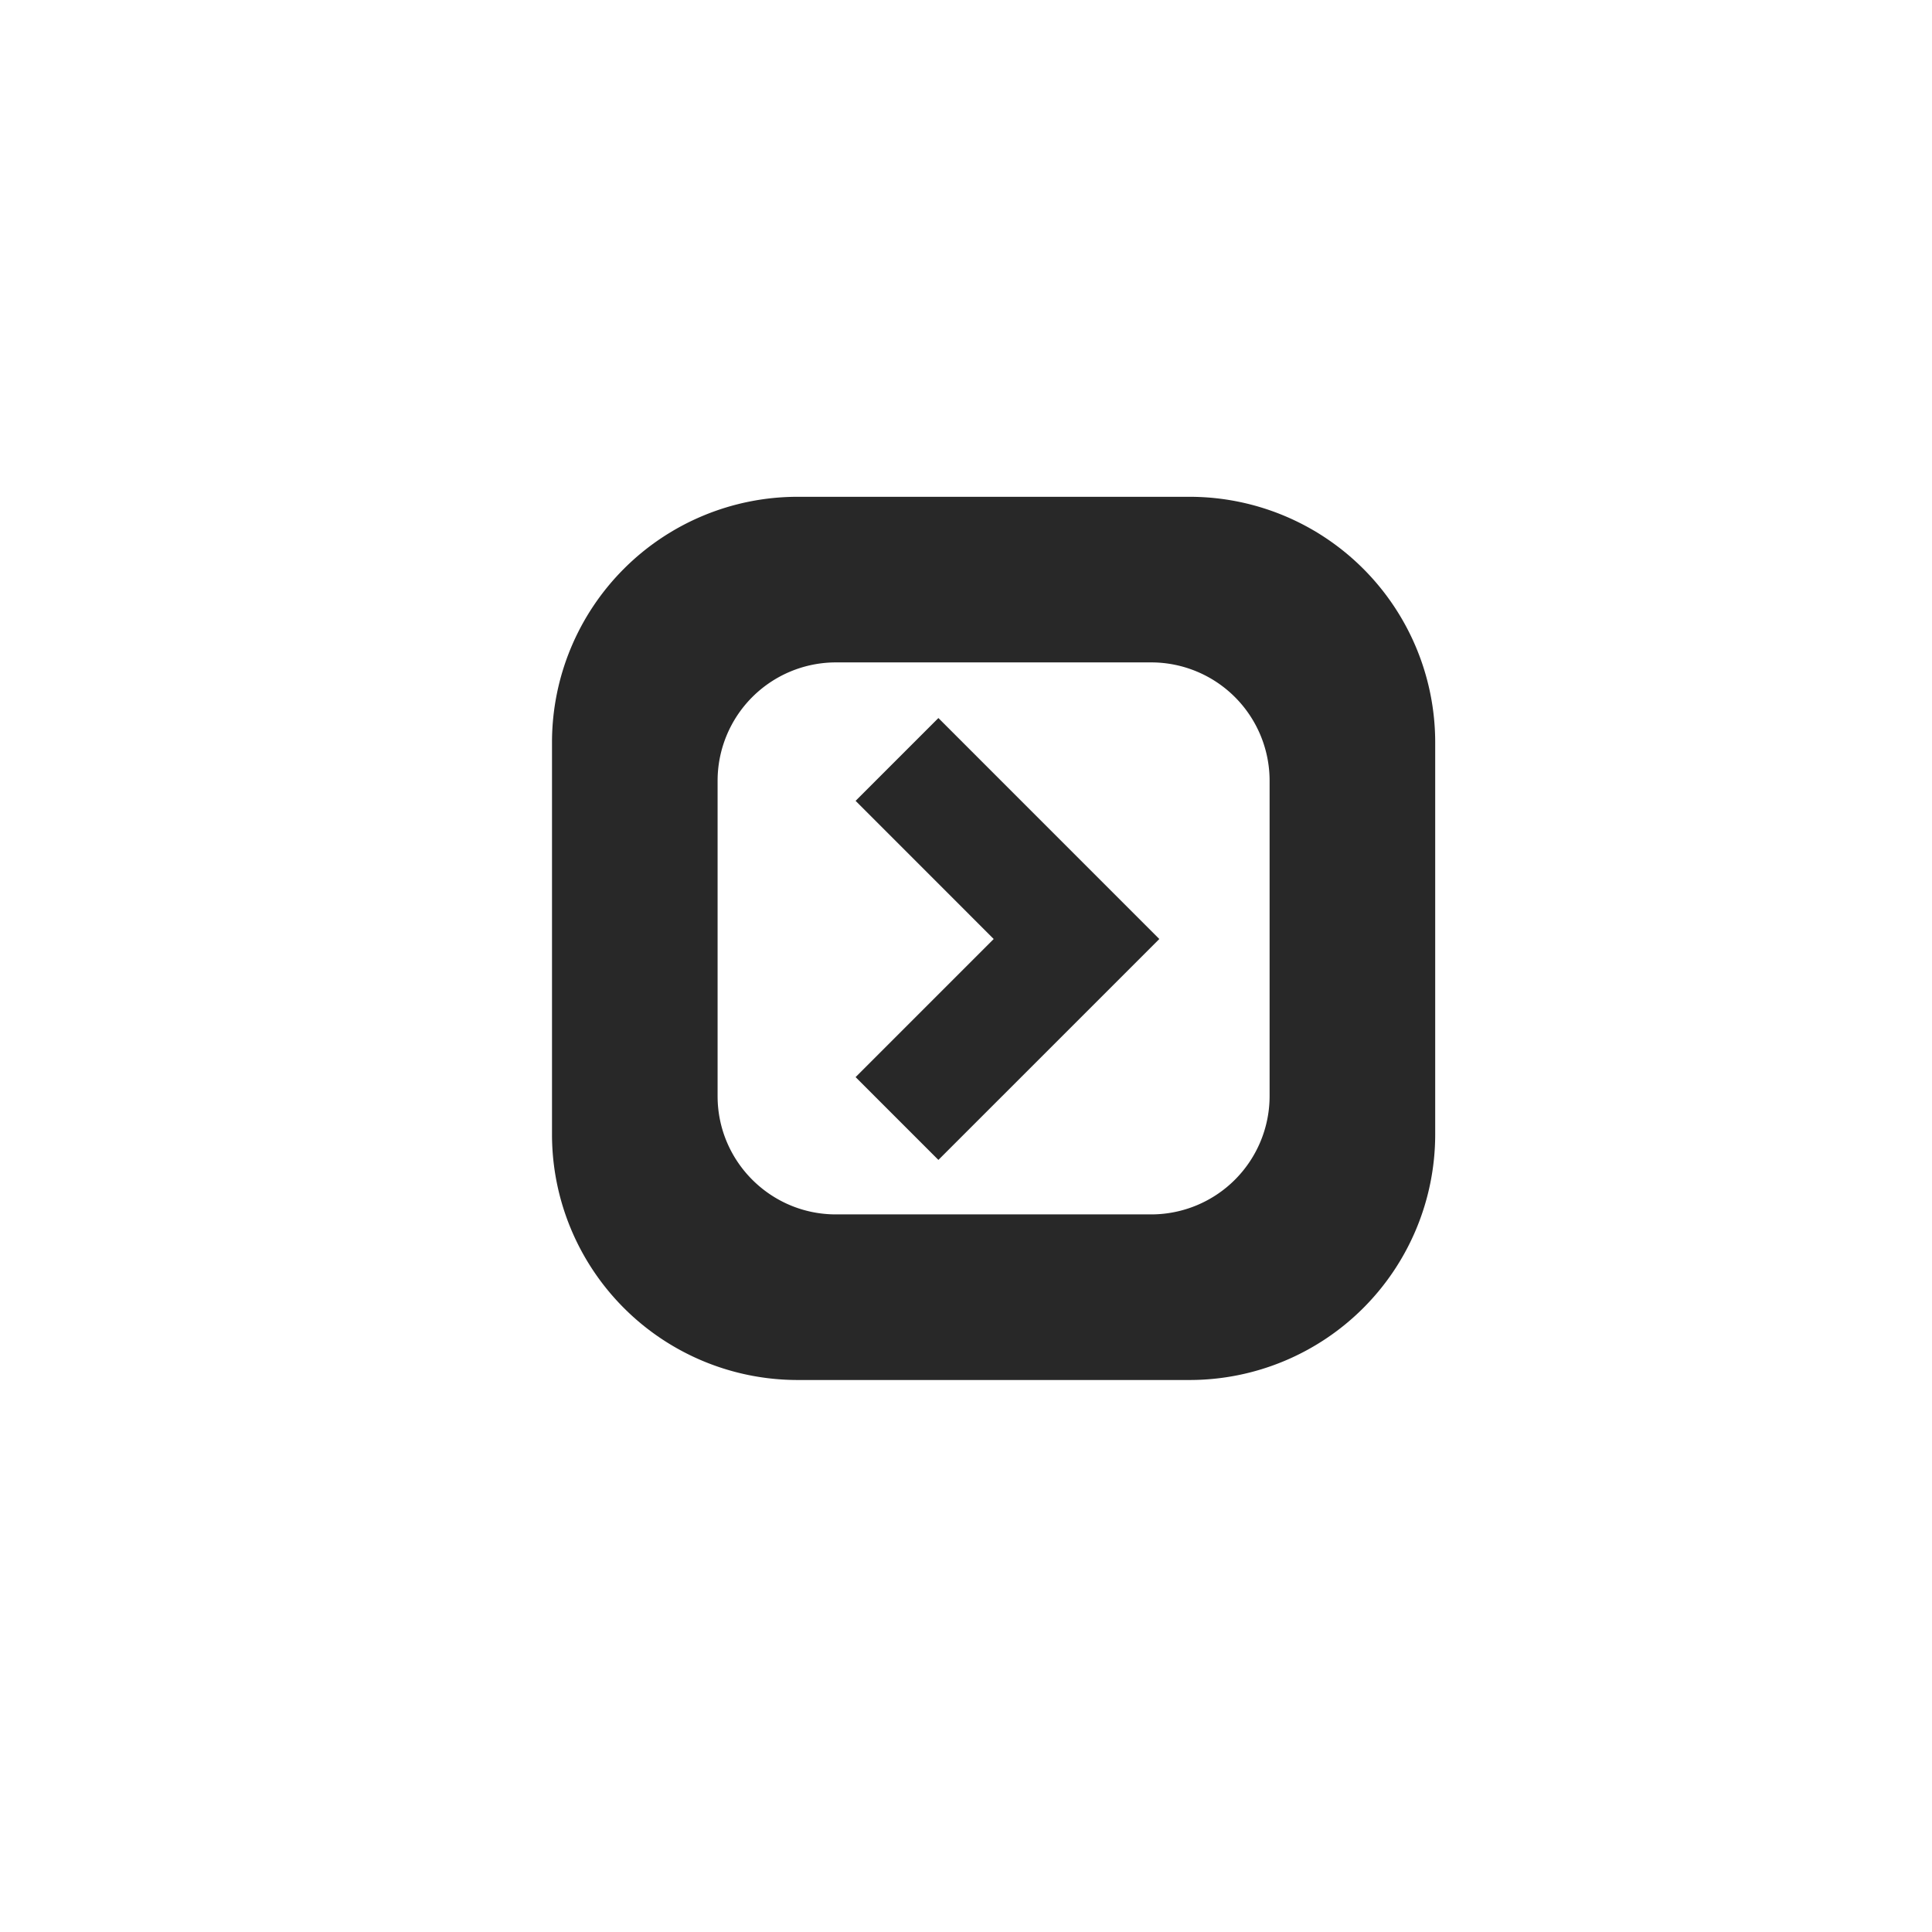 <svg xmlns="http://www.w3.org/2000/svg" width="35" height="35" viewBox="0 0 35 35"><path fill-rule="evenodd" clip-rule="evenodd" fill="#282828" d="M21.556 25h-7.111A4.45 4.45 0 0 1 10 20.556v-7.111A4.45 4.45 0 0 1 14.444 9h7.111A4.45 4.45 0 0 1 26 13.444v7.111A4.45 4.45 0 0 1 21.556 25zM23 14.144A2.145 2.145 0 0 0 20.857 12h-5.715A2.145 2.145 0 0 0 13 14.144v5.714c0 1.181.961 2.142 2.143 2.142h5.715A2.145 2.145 0 0 0 23 19.857v-5.713zm-7.5 5.369l2.502-2.502-2.502-2.503 1.5-1.5 4.002 4.003L17 21.013l-1.5-1.5z"/></svg>